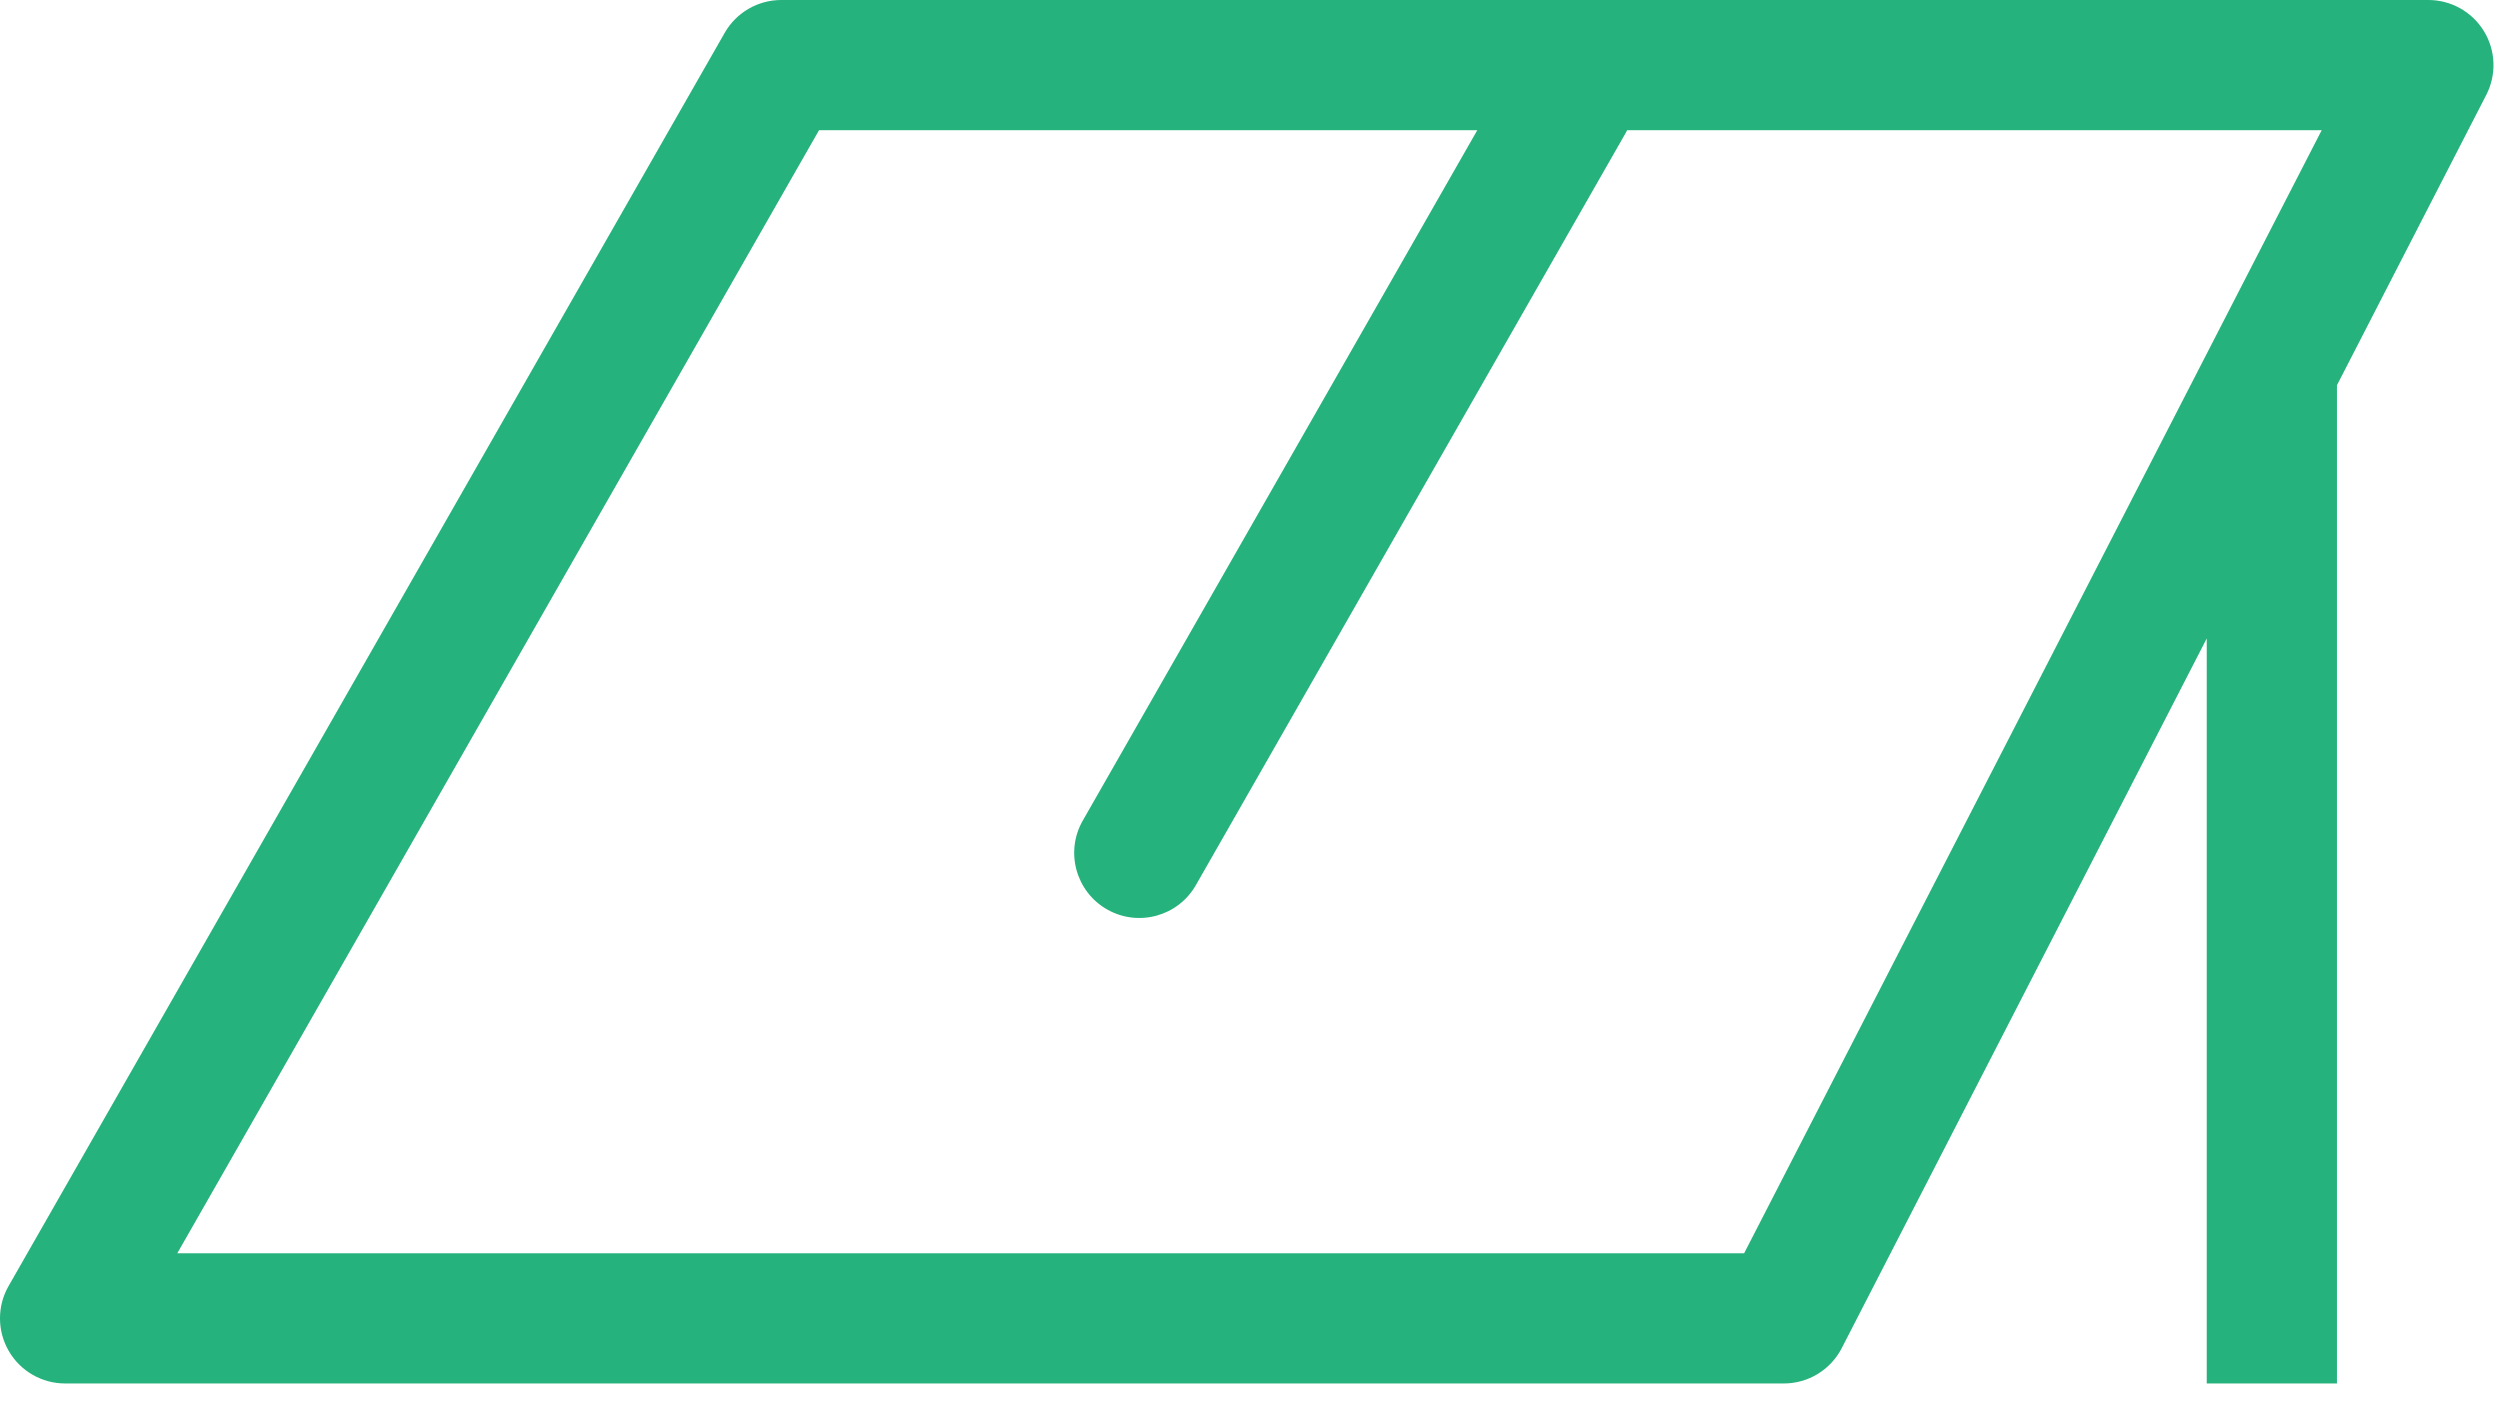 <svg width="96" height="54" viewBox="0 0 96 54" fill="none" xmlns="http://www.w3.org/2000/svg">
<path fill-rule="evenodd" clip-rule="evenodd" d="M30 0C29.103 0 28.274 0.481 27.829 1.26L0.329 49.385C-0.113 50.158 -0.11 51.109 0.338 51.88C0.785 52.651 1.609 53.125 2.5 53.125H68.5C69.437 53.125 70.295 52.601 70.723 51.768L84.739 24.515V50.625V53.125H89.739V50.625V14.793L95.473 3.643C95.872 2.868 95.838 1.942 95.384 1.198C94.93 0.454 94.121 0 93.25 0H30ZM6.808 48.125L31.451 5H56.728L41.579 31.51C40.894 32.708 41.311 34.236 42.51 34.921C43.708 35.606 45.236 35.189 45.921 33.99L62.421 5.115C62.442 5.077 62.463 5.039 62.483 5H89.153L85.016 13.044L66.975 48.125H6.808Z" fill="#26B27D"/>
</svg>

